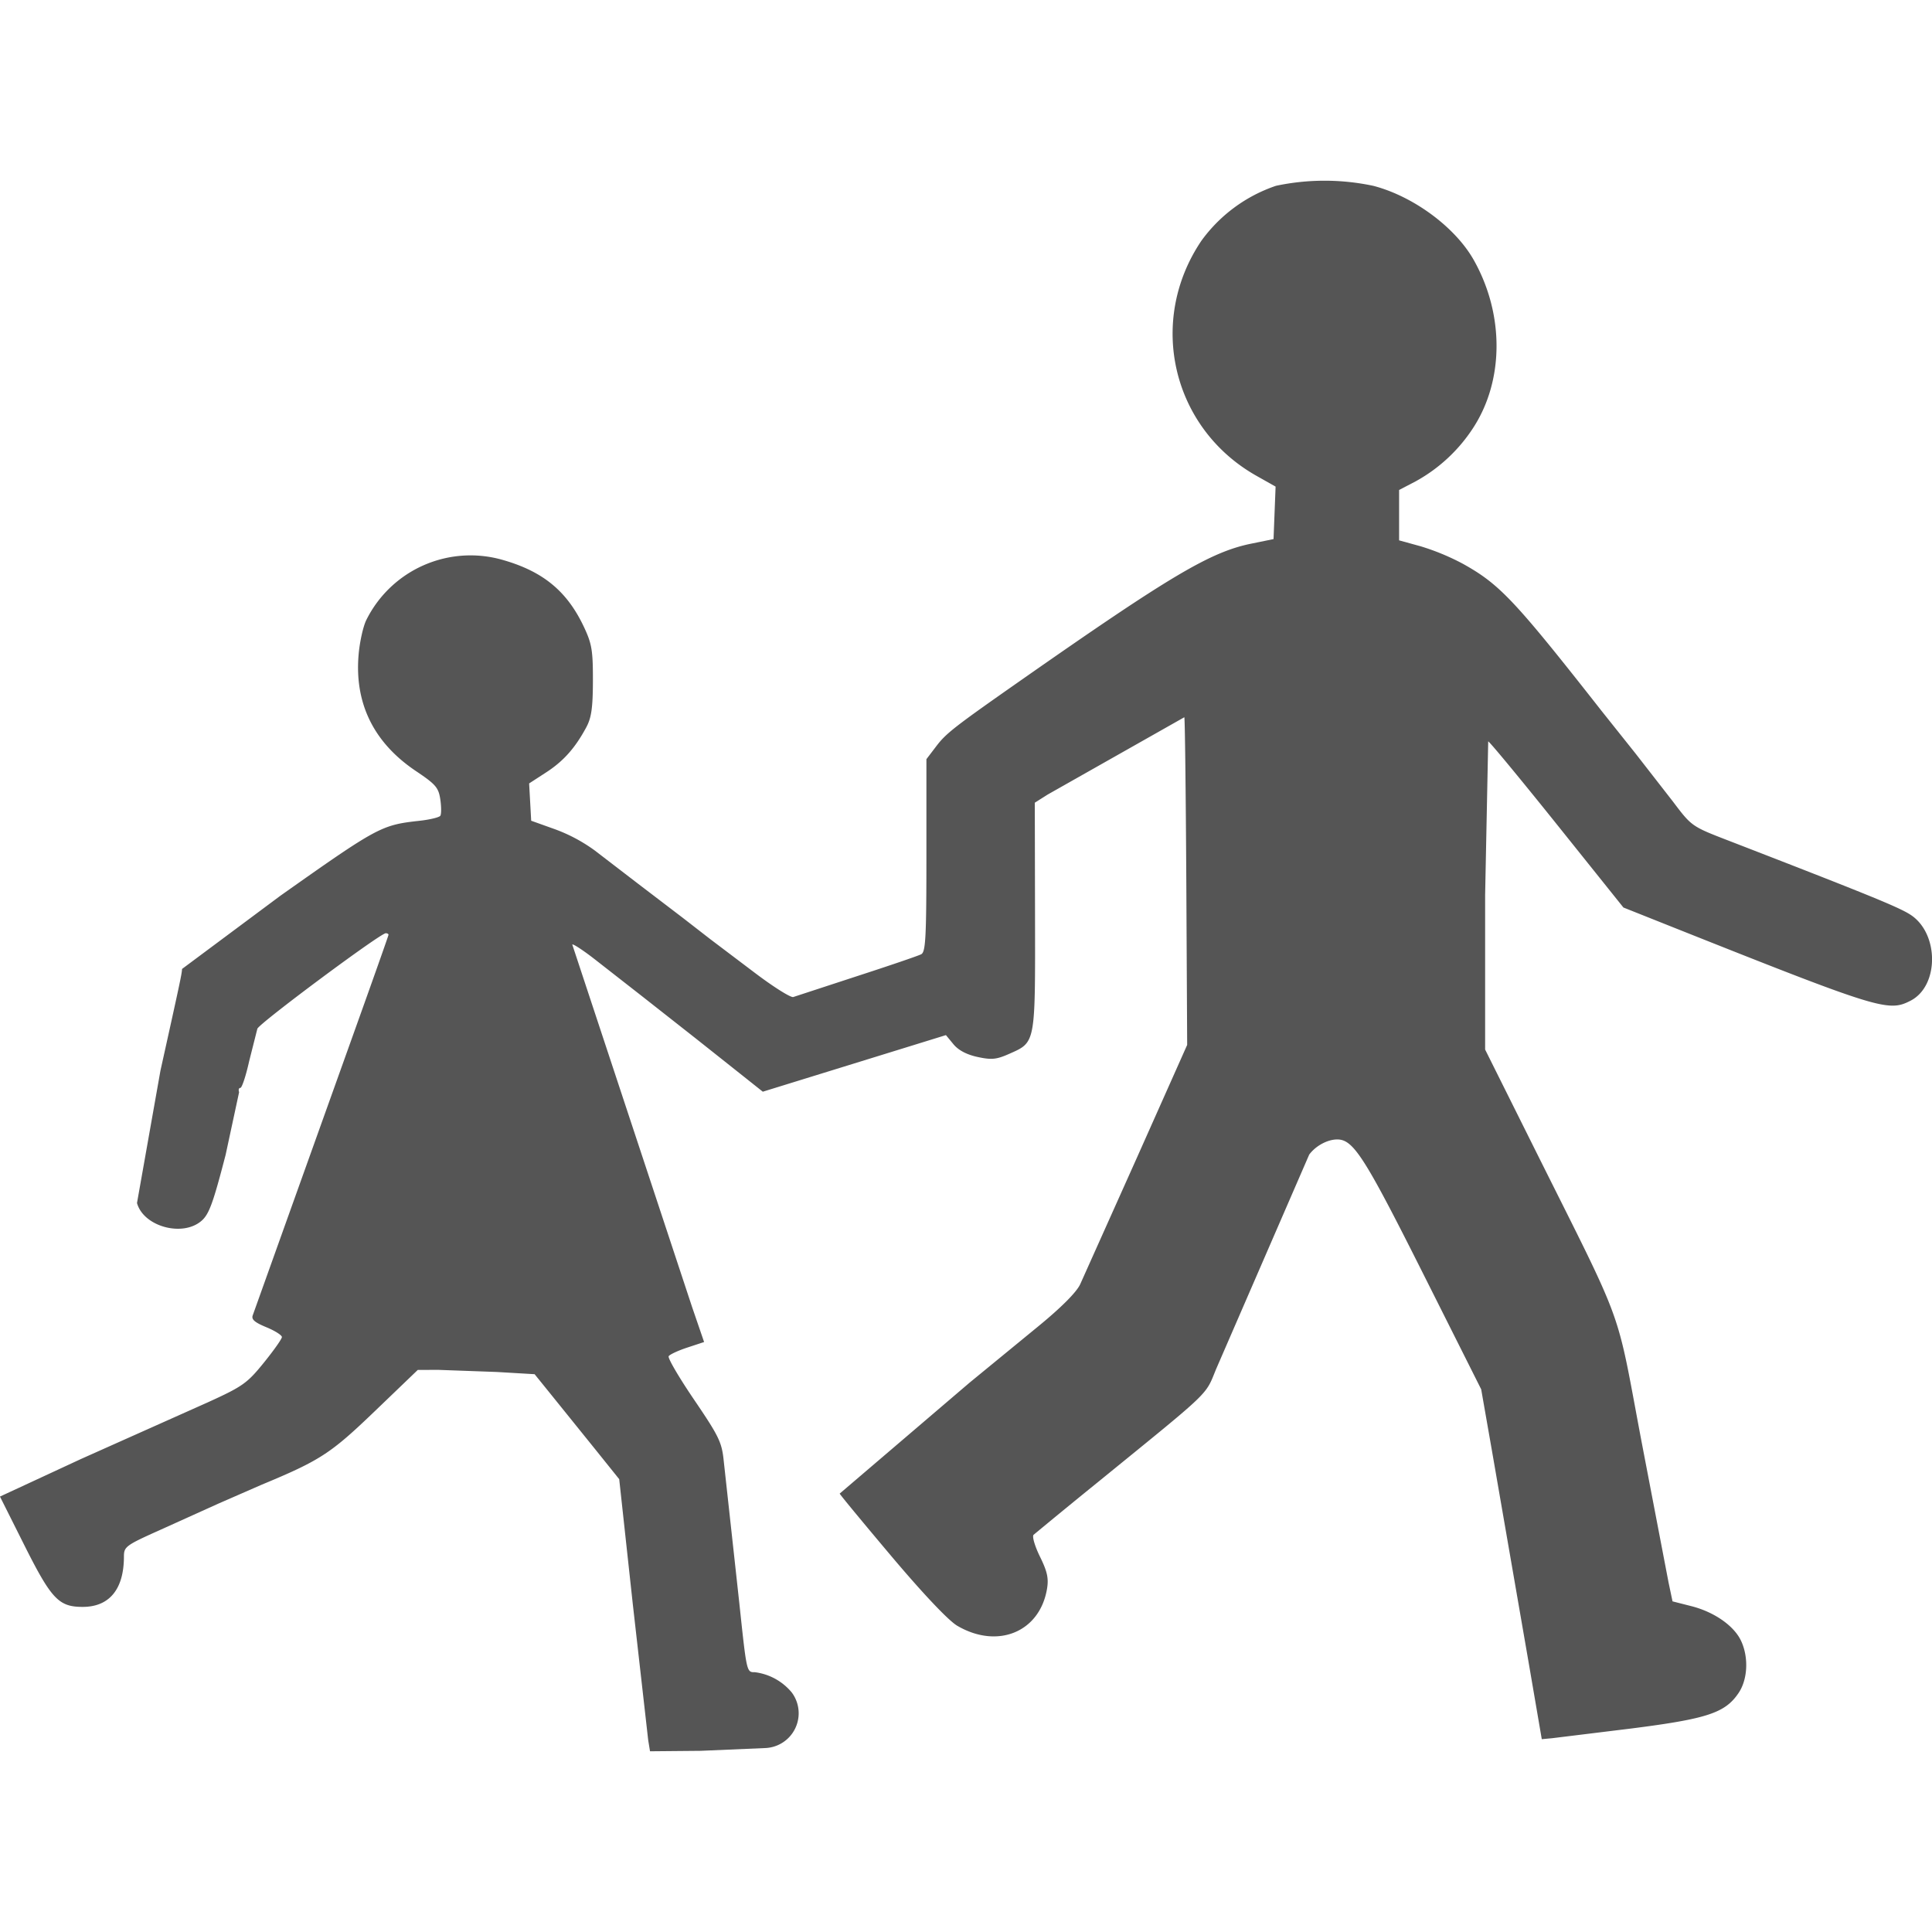 <?xml version="1.0" encoding="UTF-8"?>
<svg xmlns="http://www.w3.org/2000/svg" xmlns:v="https://vecta.io/nano" width="64" height="64" viewBox="0 0 33.866 33.867">
  <path d="M13.424 30.642a.61.61 0 0 0 .456-.972 1 1 0 0 0-.648-.357c-.145 0-.143.009-.272-1.205l-.089-.813-.185-1.687c-.033-.326-.084-.431-.518-1.07-.265-.39-.466-.733-.447-.764s.166-.099.327-.152l.294-.097-.211-.615-2.1-6.353c.015-.015.196.104.401.264l.832.65.941.74.824.654.342.272 1.605-.496 1.605-.496.132.16c.086.105.232.182.422.223.246.053.33.045.552-.053.469-.208.46-.16.456-2.411l-.004-1.993.226-.143 2.395-1.355c.011.011.026 1.308.035 2.882l.015 2.862-.886 1.988-.989 2.207c-.065.14-.331.407-.735.738l-1.205.988-2.276 1.944c.009.024.422.523.916 1.109.554.656.994 1.12 1.145 1.208.707.414 1.445.111 1.573-.646.031-.185.006-.303-.124-.567-.09-.184-.14-.355-.111-.382a133.14 133.14 0 0 1 1.137-.931c2.01-1.636 1.865-1.497 2.065-1.98l1.629-3.753c.113-.154.321-.266.491-.266.283 0 .477.303 1.502 2.344l1.022 2.036.189 1.079.646 3.729.227 1.325.181-.017 1.386-.17c1.335-.17 1.647-.273 1.883-.623.162-.24.179-.63.041-.919-.126-.263-.472-.503-.873-.604l-.326-.083-.069-.328-.473-2.467c-.463-2.447-.268-1.914-1.877-5.141l-.866-1.737v-2.711l.054-2.691c.03.011.575.671 1.212 1.466l1.158 1.446.851.339c3.648 1.452 3.792 1.496 4.184 1.294.501-.259.5-1.178-.001-1.505-.205-.134-.744-.353-3.193-1.301-.645-.249-.645-.25-.975-.687l-.65-.835-.597-.749c-1.527-1.945-1.787-2.221-2.429-2.579a4.09 4.09 0 0 0-.745-.309l-.377-.104V9.03v-.441l.286-.149a2.82 2.82 0 0 0 1.001-.922c.554-.834.562-2.005.02-2.963-.325-.574-1.057-1.114-1.757-1.297a4.11 4.11 0 0 0-1.708-.001 2.67 2.67 0 0 0-1.308.964c-.953 1.413-.514 3.285.966 4.12l.335.189-.018.46-.018.46-.387.079c-.719.146-1.415.559-4.03 2.388-1.169.818-1.321.935-1.493 1.161l-.175.23v1.685c0 1.435-.013 1.692-.09 1.734-.05.027-.557.2-1.128.385l-1.115.365c-.042.016-.348-.176-.679-.427l-.778-.588-.482-.374-.788-.601-.753-.578a2.85 2.85 0 0 0-.693-.371l-.422-.151-.018-.327-.018-.327.296-.192c.306-.198.512-.43.708-.796.088-.165.113-.342.114-.813.001-.525-.018-.645-.155-.937-.293-.624-.708-.971-1.406-1.174a2.04 2.04 0 0 0-2.41 1.045c-.056.11-.118.388-.137.618-.071.851.269 1.539 1.008 2.034.346.232.394.289.425.496.019.129.019.258 0 .286s-.183.068-.365.088c-.669.074-.726.104-2.44 1.315l-1.722 1.282c-.007.1-.027.195-.379 1.783l-.411 2.32c.112.411.795.601 1.129.314.134-.115.204-.307.425-1.16l.236-1.097c-.015-.041-.005-.075.022-.075s.097-.21.154-.467l.144-.57c.039-.1 2.155-1.674 2.251-1.674.026 0 .048.012.048.027s-.31.889-.688 1.943l-1.171 3.271-.52 1.454c-.029.074.029.125.236.211.151.062.274.14.274.173s-.144.236-.318.451c-.292.36-.37.415-.98.693l-1.623.725-.602.269-.83.385-.589.273.421.84c.48.958.608 1.094 1.029 1.094.467 0 .722-.309.723-.879 0-.178.028-.198.648-.476l1.009-.456.753-.329c1.032-.429 1.212-.546 1.988-1.291l.753-.723.361-.001 1.024.037.663.039.346.428.742.92.395.492.238 2.189.27 2.385.032.196.886-.008 1.141-.049z" fill="#555"/>
</svg>
